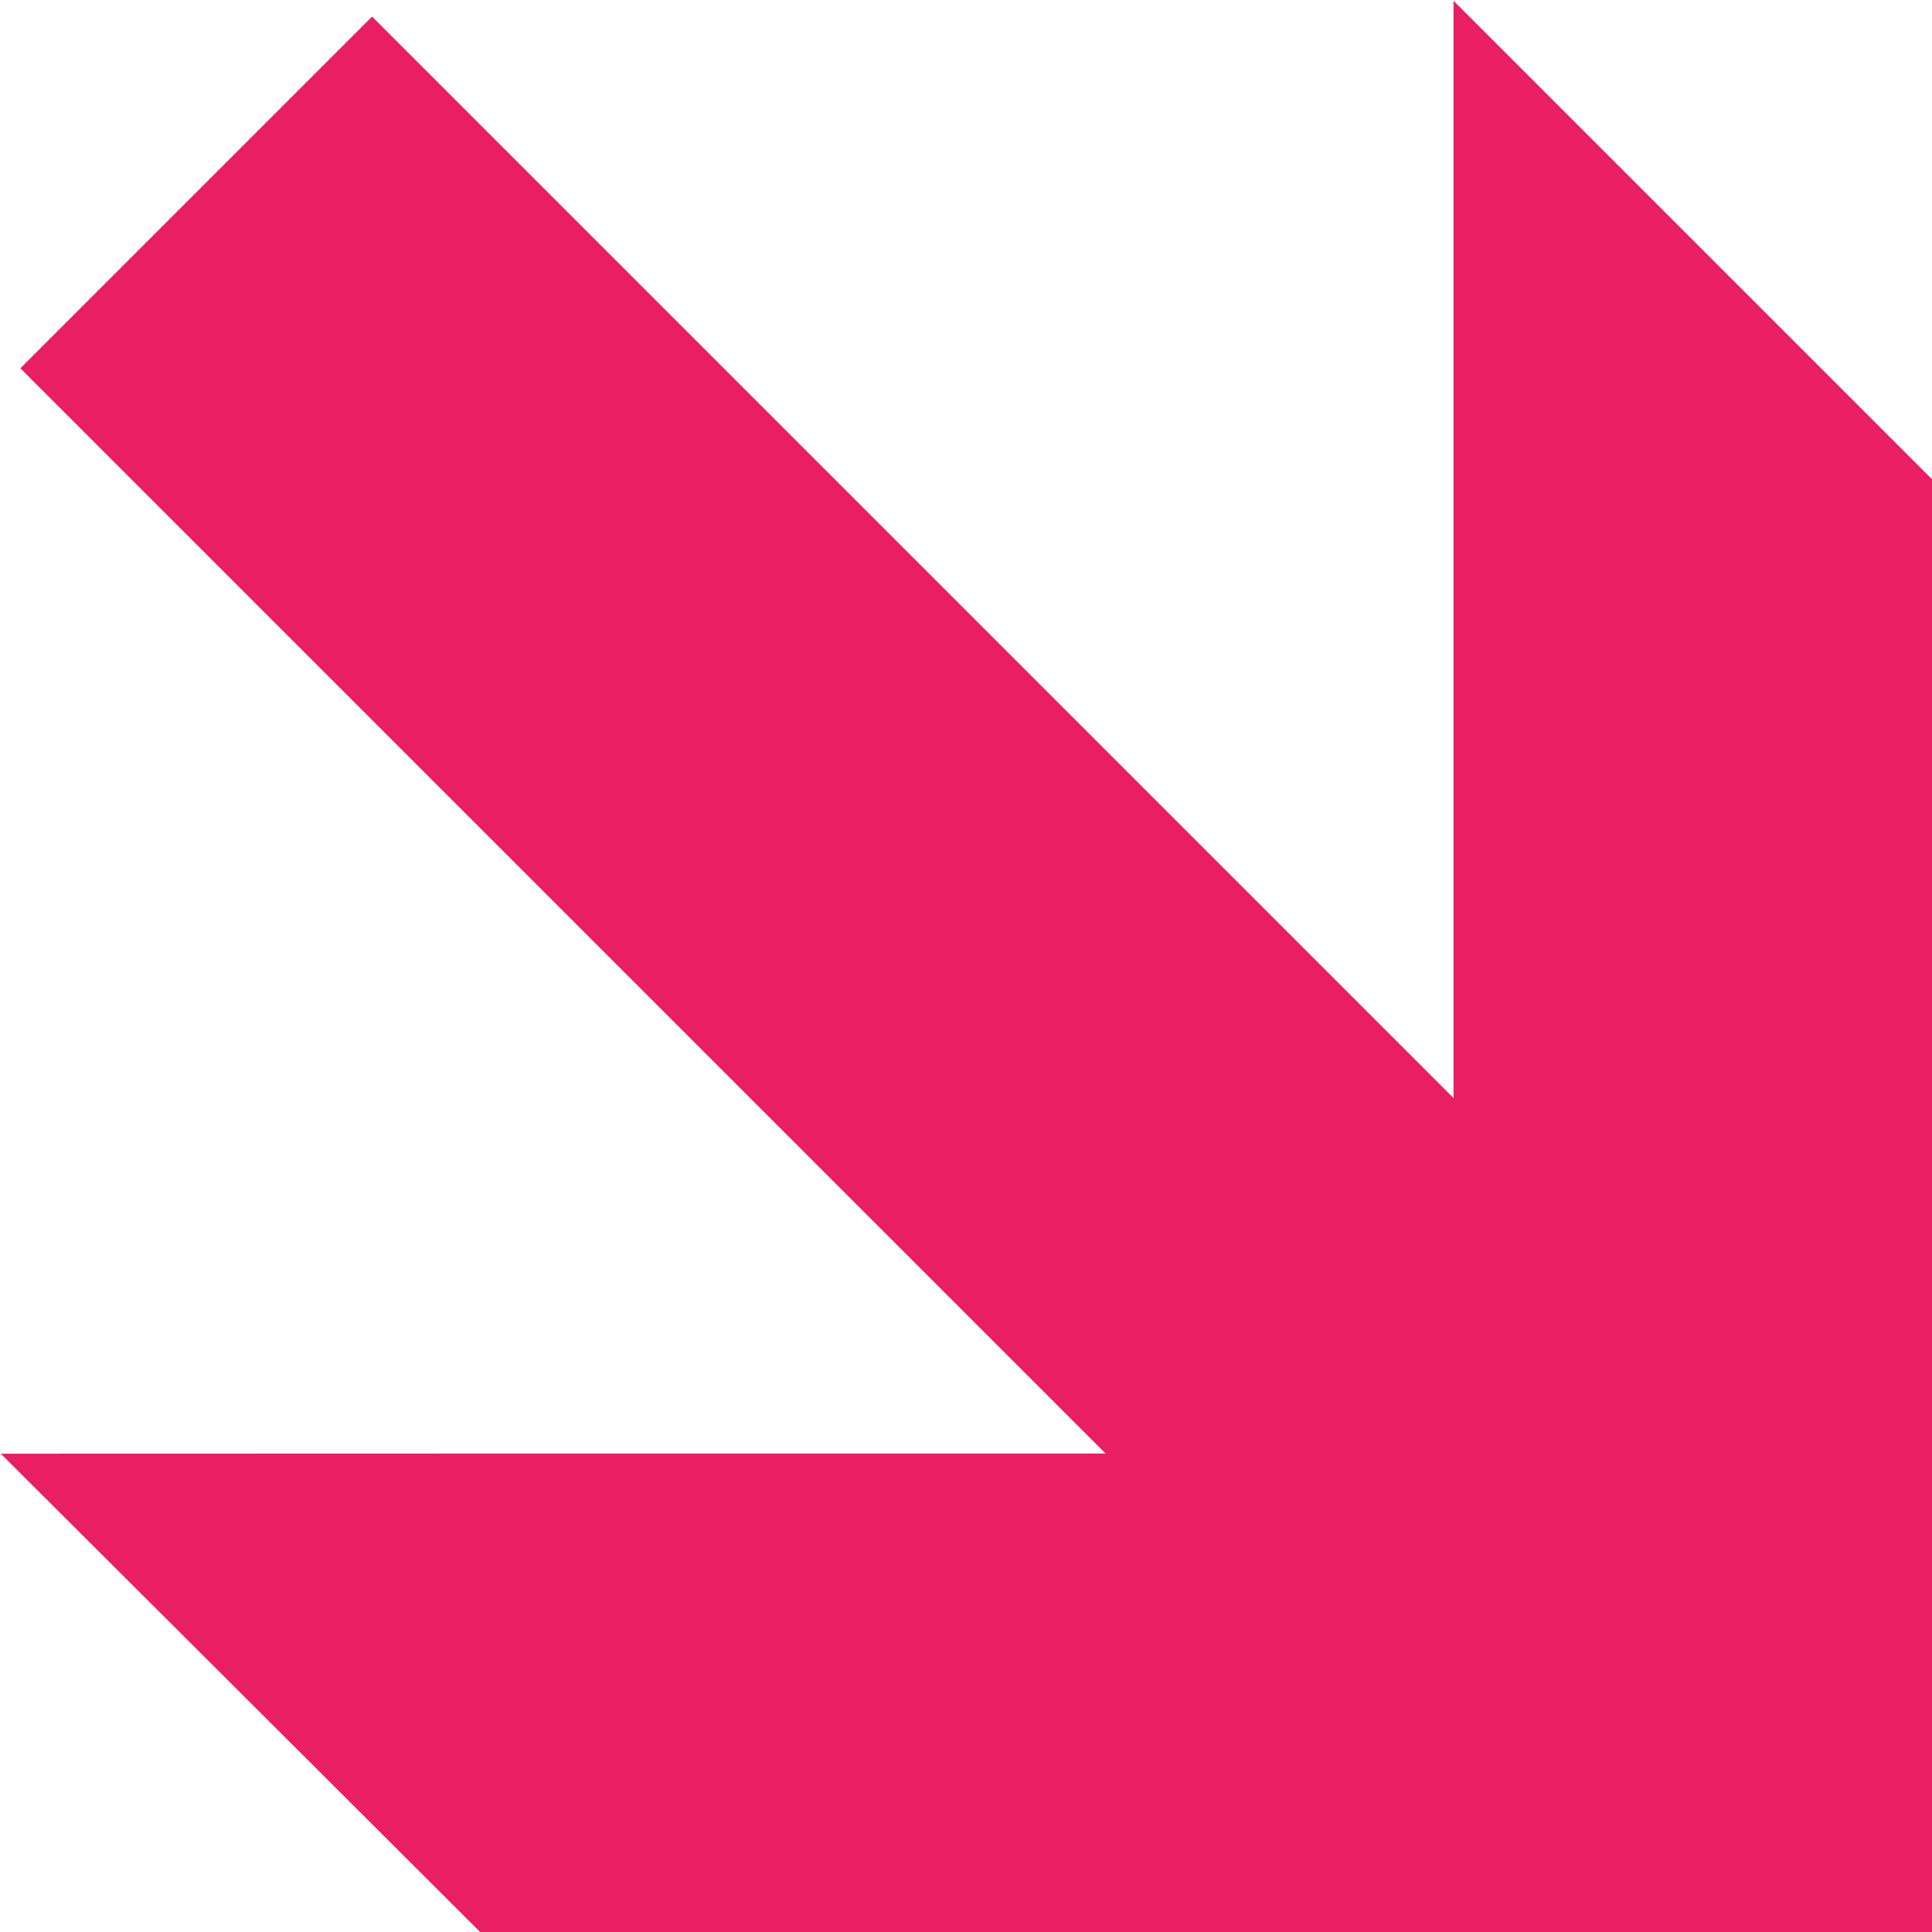 <?xml version="1.0" standalone="no"?>
<!DOCTYPE svg PUBLIC "-//W3C//DTD SVG 20010904//EN"
 "http://www.w3.org/TR/2001/REC-SVG-20010904/DTD/svg10.dtd">
<svg version="1.0" xmlns="http://www.w3.org/2000/svg"
 width="1280pt" height="1280pt" viewBox="0 0 1280 1280"
 preserveAspectRatio="xMidYMid meet">
<g transform="translate(0,1280) scale(0.1,-0.1)"
fill="#e91e63" stroke="none">
<path d="M9630 9160 l0 -3635 -3583 3583 -3582 3582 -1165 -1165 -1165 -1165
3595 -3595 3595 -3595 -3660 0 -3660 -1 1588 -1584 1588 -1585 4809 0 4810 0
0 4813 0 4812 -1585 1585 -1585 1585 0 -3635z"/>
</g>
</svg>
